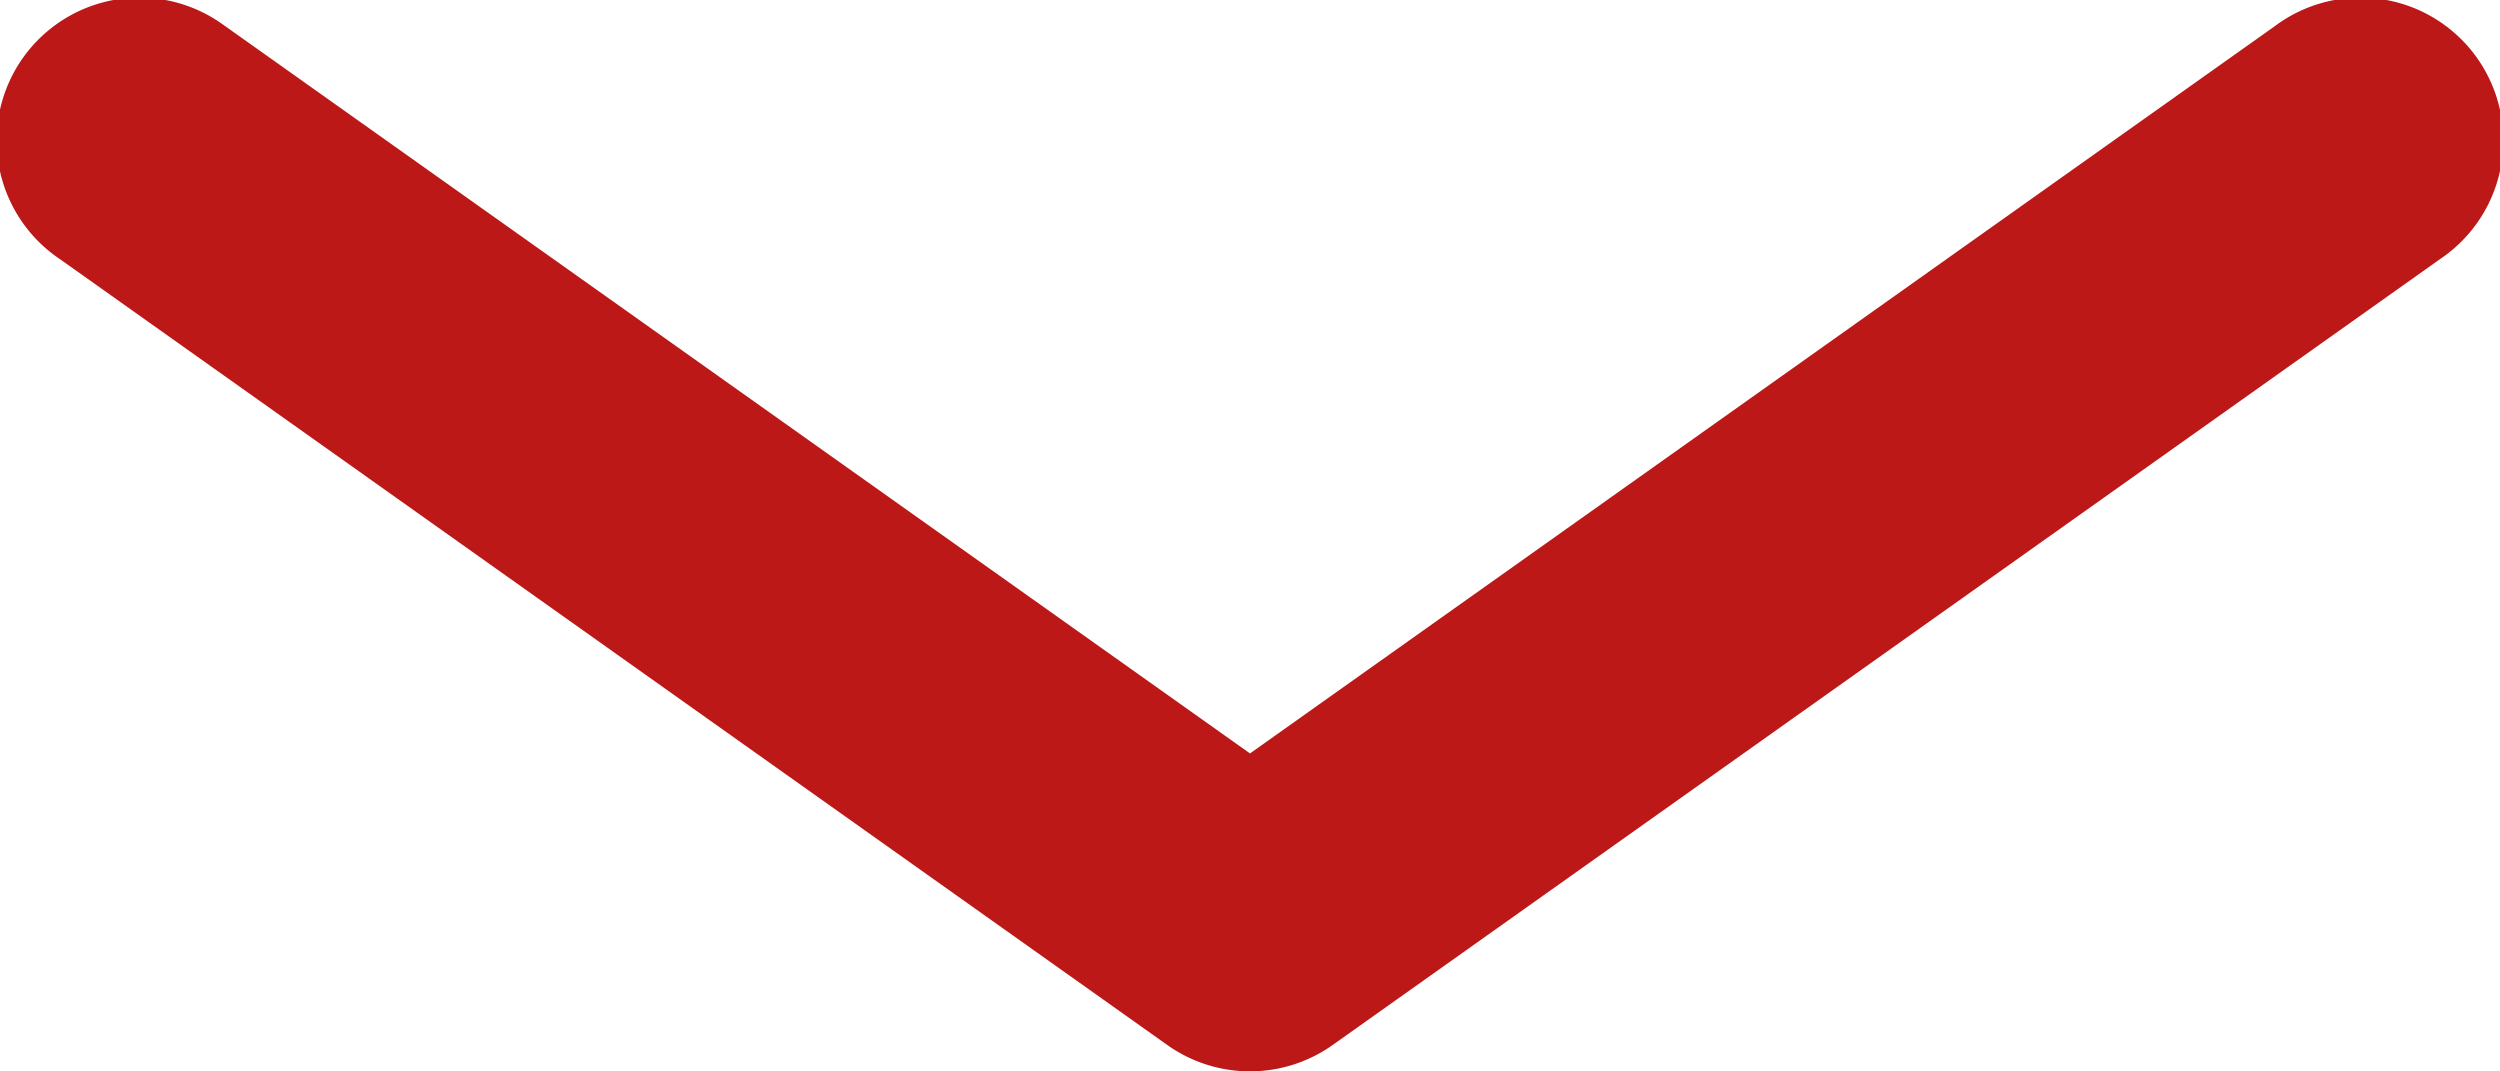 <svg xmlns="http://www.w3.org/2000/svg" width="35" height="15" viewBox="0 0 35 15">
    <path fill="#BD1818" fill-rule="nonzero" d="M3.157.37A2 2 0 1 0 .842 3.63l15.5 11a2 2 0 0 0 2.315 0l15.5-11A2 2 0 1 0 31.842.37L17.5 10.548 3.157.369z"/>
</svg>
